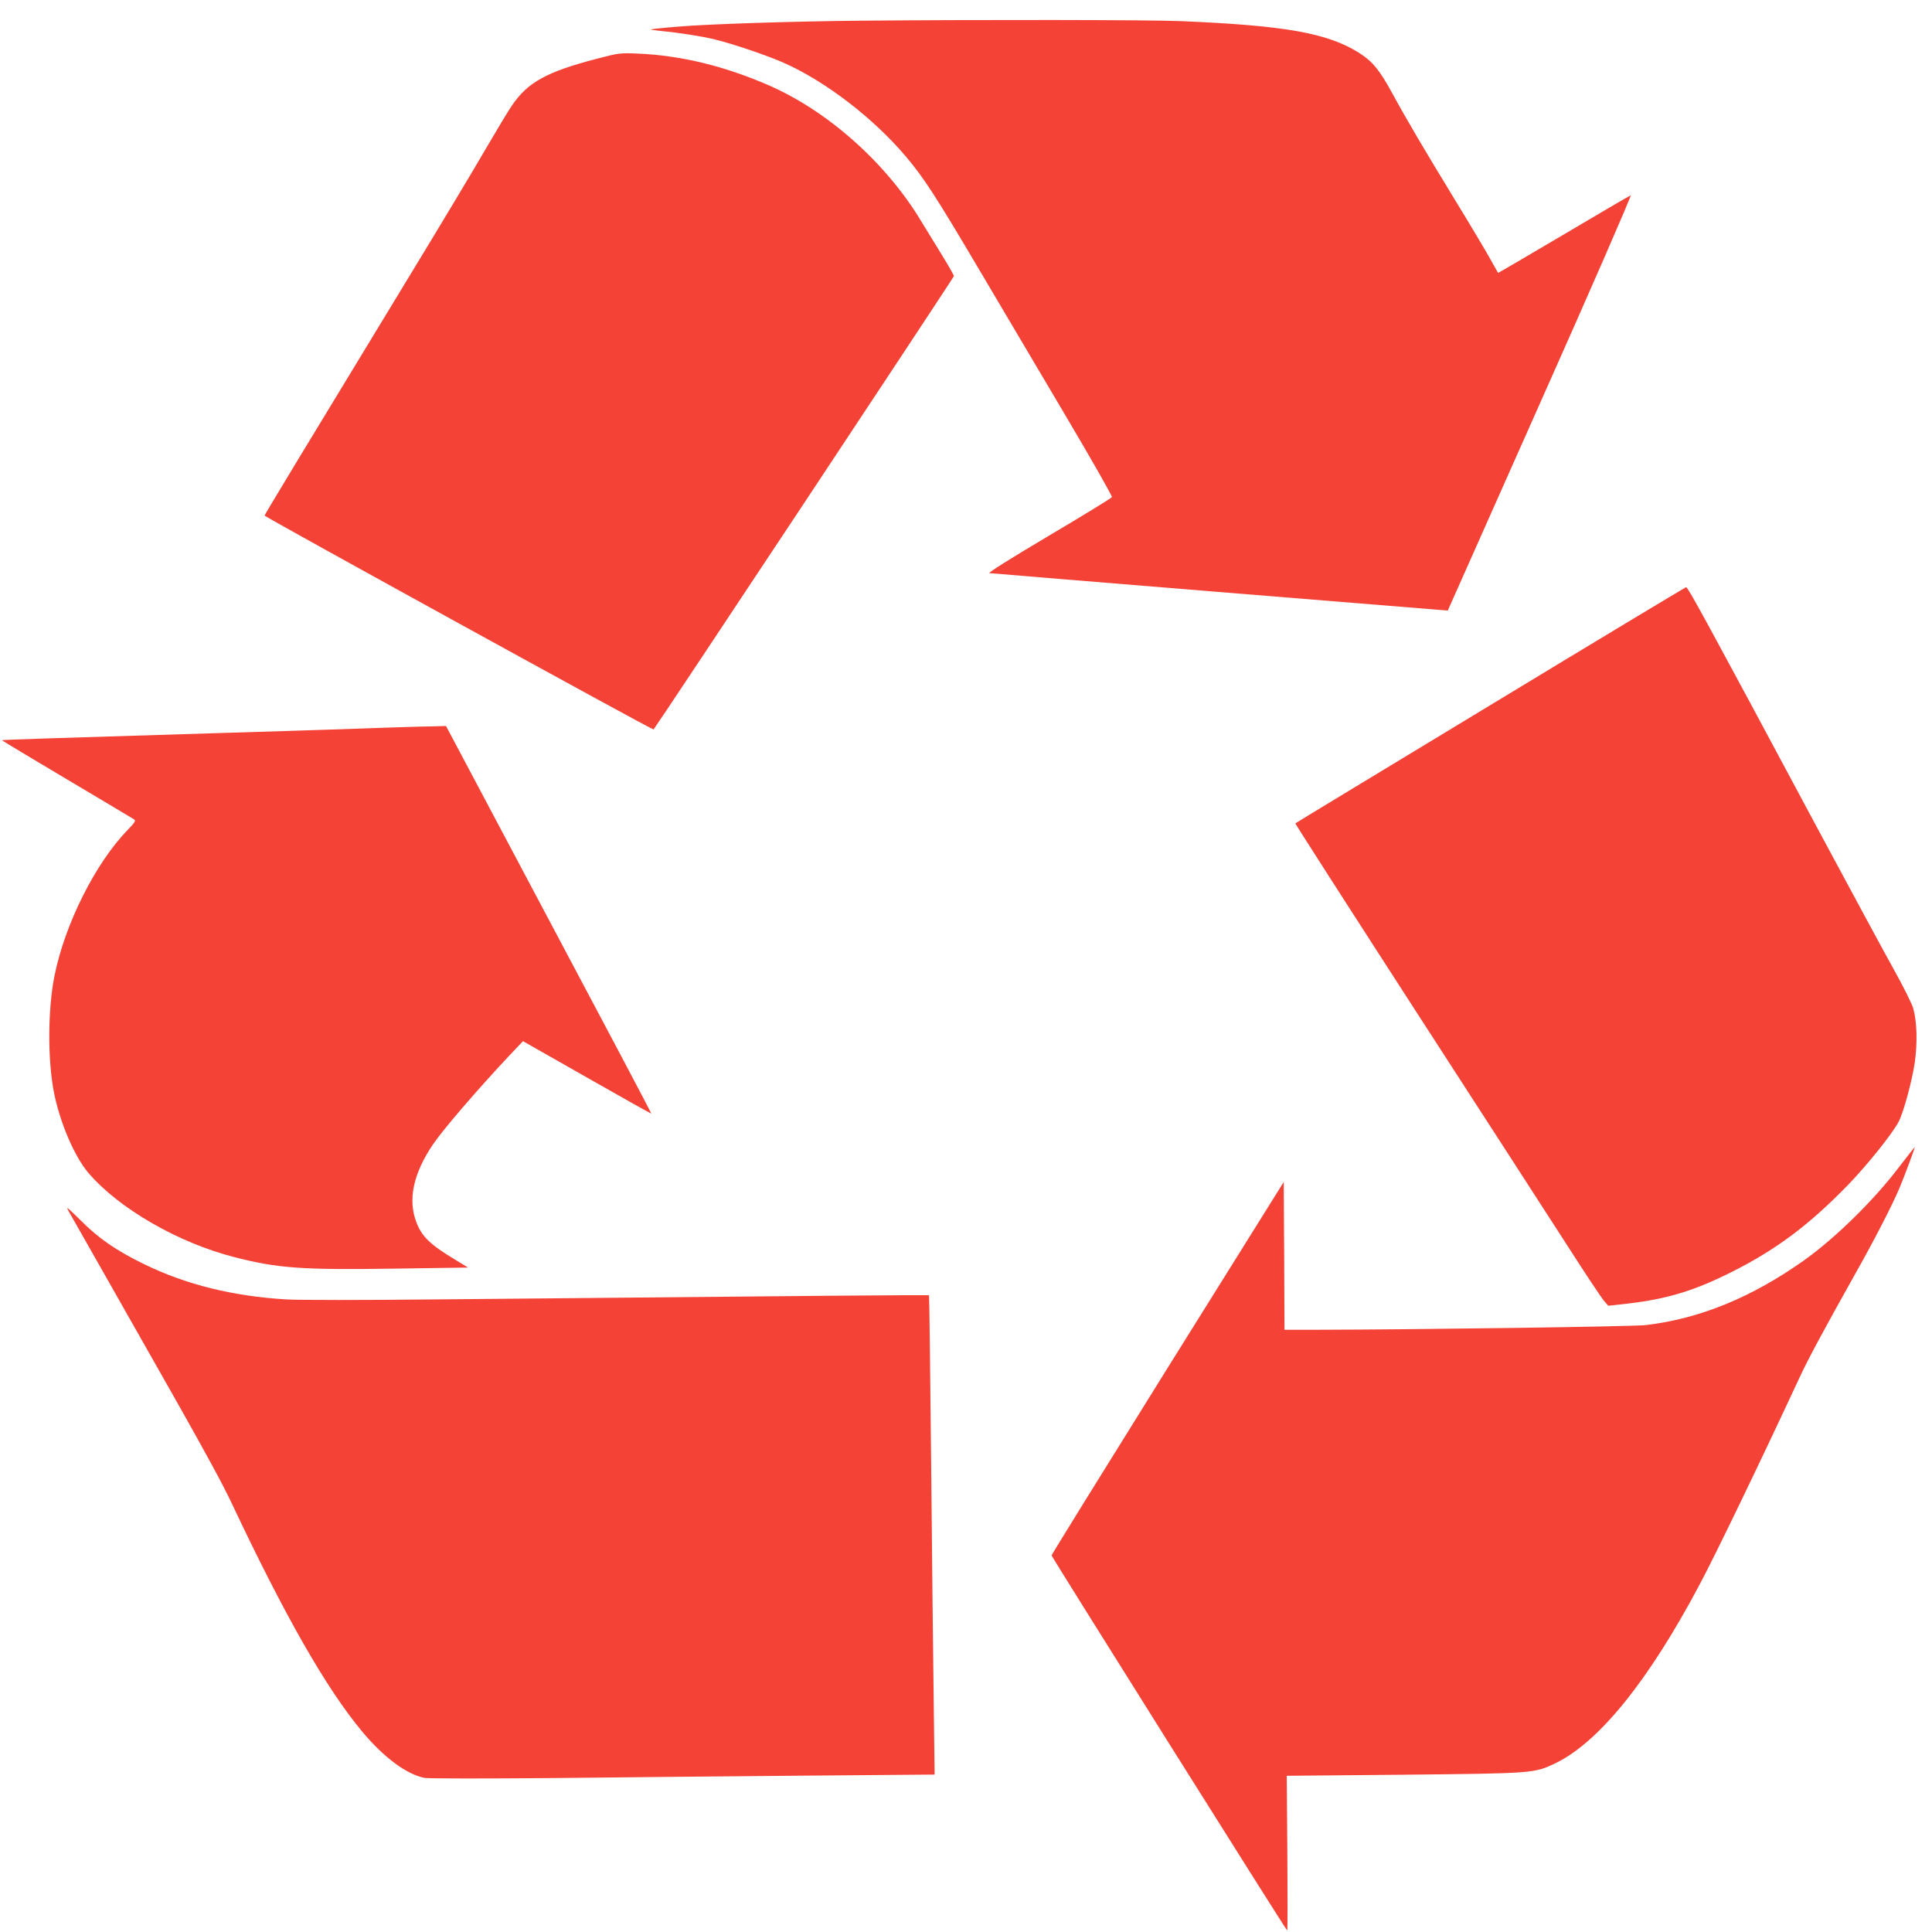 <?xml version="1.0" standalone="no"?>
<!DOCTYPE svg PUBLIC "-//W3C//DTD SVG 20010904//EN"
 "http://www.w3.org/TR/2001/REC-SVG-20010904/DTD/svg10.dtd">
<svg version="1.0" xmlns="http://www.w3.org/2000/svg"
 width="1280pt" height="1280pt" viewBox="0 0 1280 1280"
 preserveAspectRatio="xMidYMid meet">
<g transform="translate(0,1280) scale(0.1,-0.1)"
fill="#f44336" stroke="none">
<path d="M5705 12663 c-451 -4 -1021 -23 -1207 -39 -101 -8 -184 -17 -186 -19
-2 -2 27 -6 65 -10 125 -12 277 -36 358 -56 122 -30 349 -107 455 -154 279
-123 600 -370 815 -626 119 -142 192 -254 488 -755 156 -264 417 -705 581
-982 164 -277 295 -509 293 -515 -3 -7 -191 -122 -419 -257 -253 -150 -405
-246 -393 -247 20 -3 2926 -240 2998 -245 l39 -3 613 1378 c338 758 607 1376
599 1373 -8 -3 -209 -120 -446 -261 -237 -140 -432 -254 -433 -253 -1 2 -26
46 -55 98 -29 52 -132 225 -230 385 -206 338 -319 529 -418 711 -84 153 -129
207 -218 264 -208 131 -489 181 -1179 210 -208 9 -1349 10 -2120 3z"/>
<path d="M3955 12411 c-334 -87 -459 -156 -564 -311 -21 -30 -102 -165 -181
-300 -78 -135 -301 -506 -495 -825 -702 -1155 -965 -1589 -962 -1591 23 -21
2572 -1423 2577 -1417 21 24 1990 2996 1990 3004 0 5 -35 67 -78 137 -43 70
-105 171 -138 225 -232 386 -616 729 -1009 901 -293 128 -584 199 -870 211
-116 5 -125 4 -270 -34z"/>
<path d="M9875 8129 c-710 -430 -1292 -782 -1293 -784 -2 -2 358 -563 800
-1247 443 -684 896 -1386 1009 -1561 112 -175 218 -334 234 -353 l30 -35 135
15 c253 30 433 84 671 203 302 150 523 315 785 585 128 133 294 340 334 418
32 63 88 268 106 392 18 126 15 266 -10 356 -8 30 -64 142 -124 250 -61 109
-292 537 -515 952 -726 1356 -854 1590 -866 1590 -3 0 -587 -351 -1296 -781z"/>
<path d="M2585 7980 c-121 -4 -305 -11 -410 -14 -104 -4 -406 -13 -670 -21
-1076 -33 -1490 -46 -1492 -49 -2 -1 192 -118 430 -259 237 -141 439 -261 446
-266 12 -8 4 -21 -42 -68 -214 -220 -417 -624 -486 -968 -44 -219 -46 -549 -5
-765 38 -200 135 -429 229 -540 201 -236 596 -464 968 -559 289 -74 446 -85
1063 -76 l485 7 -80 49 c-170 102 -227 156 -263 253 -57 149 -19 324 112 516
68 100 293 361 502 584 l93 98 424 -241 c233 -133 425 -240 426 -239 2 2 -304
580 -679 1285 l-681 1283 -75 -2 c-41 0 -174 -4 -295 -8z"/>
<path d="M12574 5058 c-165 -216 -419 -464 -623 -609 -346 -245 -690 -386
-1047 -428 -81 -10 -1537 -30 -2166 -31 l-228 0 -2 489 -3 490 -770 -1233
c-423 -679 -769 -1237 -768 -1241 1 -11 1555 -2485 1561 -2485 3 0 3 231 1
513 l-4 512 775 7 c863 9 864 9 1005 76 289 140 618 547 957 1187 109 205 396
800 664 1376 55 118 156 306 368 684 123 218 244 453 291 565 29 68 104 270
101 270 -2 0 -52 -64 -112 -142z"/>
<path d="M454 4777 c35 -62 585 -1030 716 -1262 191 -338 309 -555 363 -670
356 -755 630 -1234 868 -1519 143 -171 295 -283 412 -305 28 -5 394 -5 865 -1
450 5 1199 12 1666 16 l848 7 -6 486 c-4 267 -11 981 -17 1586 -6 605 -12
1101 -14 1103 -3 4 -640 -2 -3275 -27 -461 -5 -901 -5 -982 0 -355 21 -665 98
-942 233 -185 90 -303 171 -423 292 -85 84 -99 95 -79 61z"/>
</g>
</svg>
